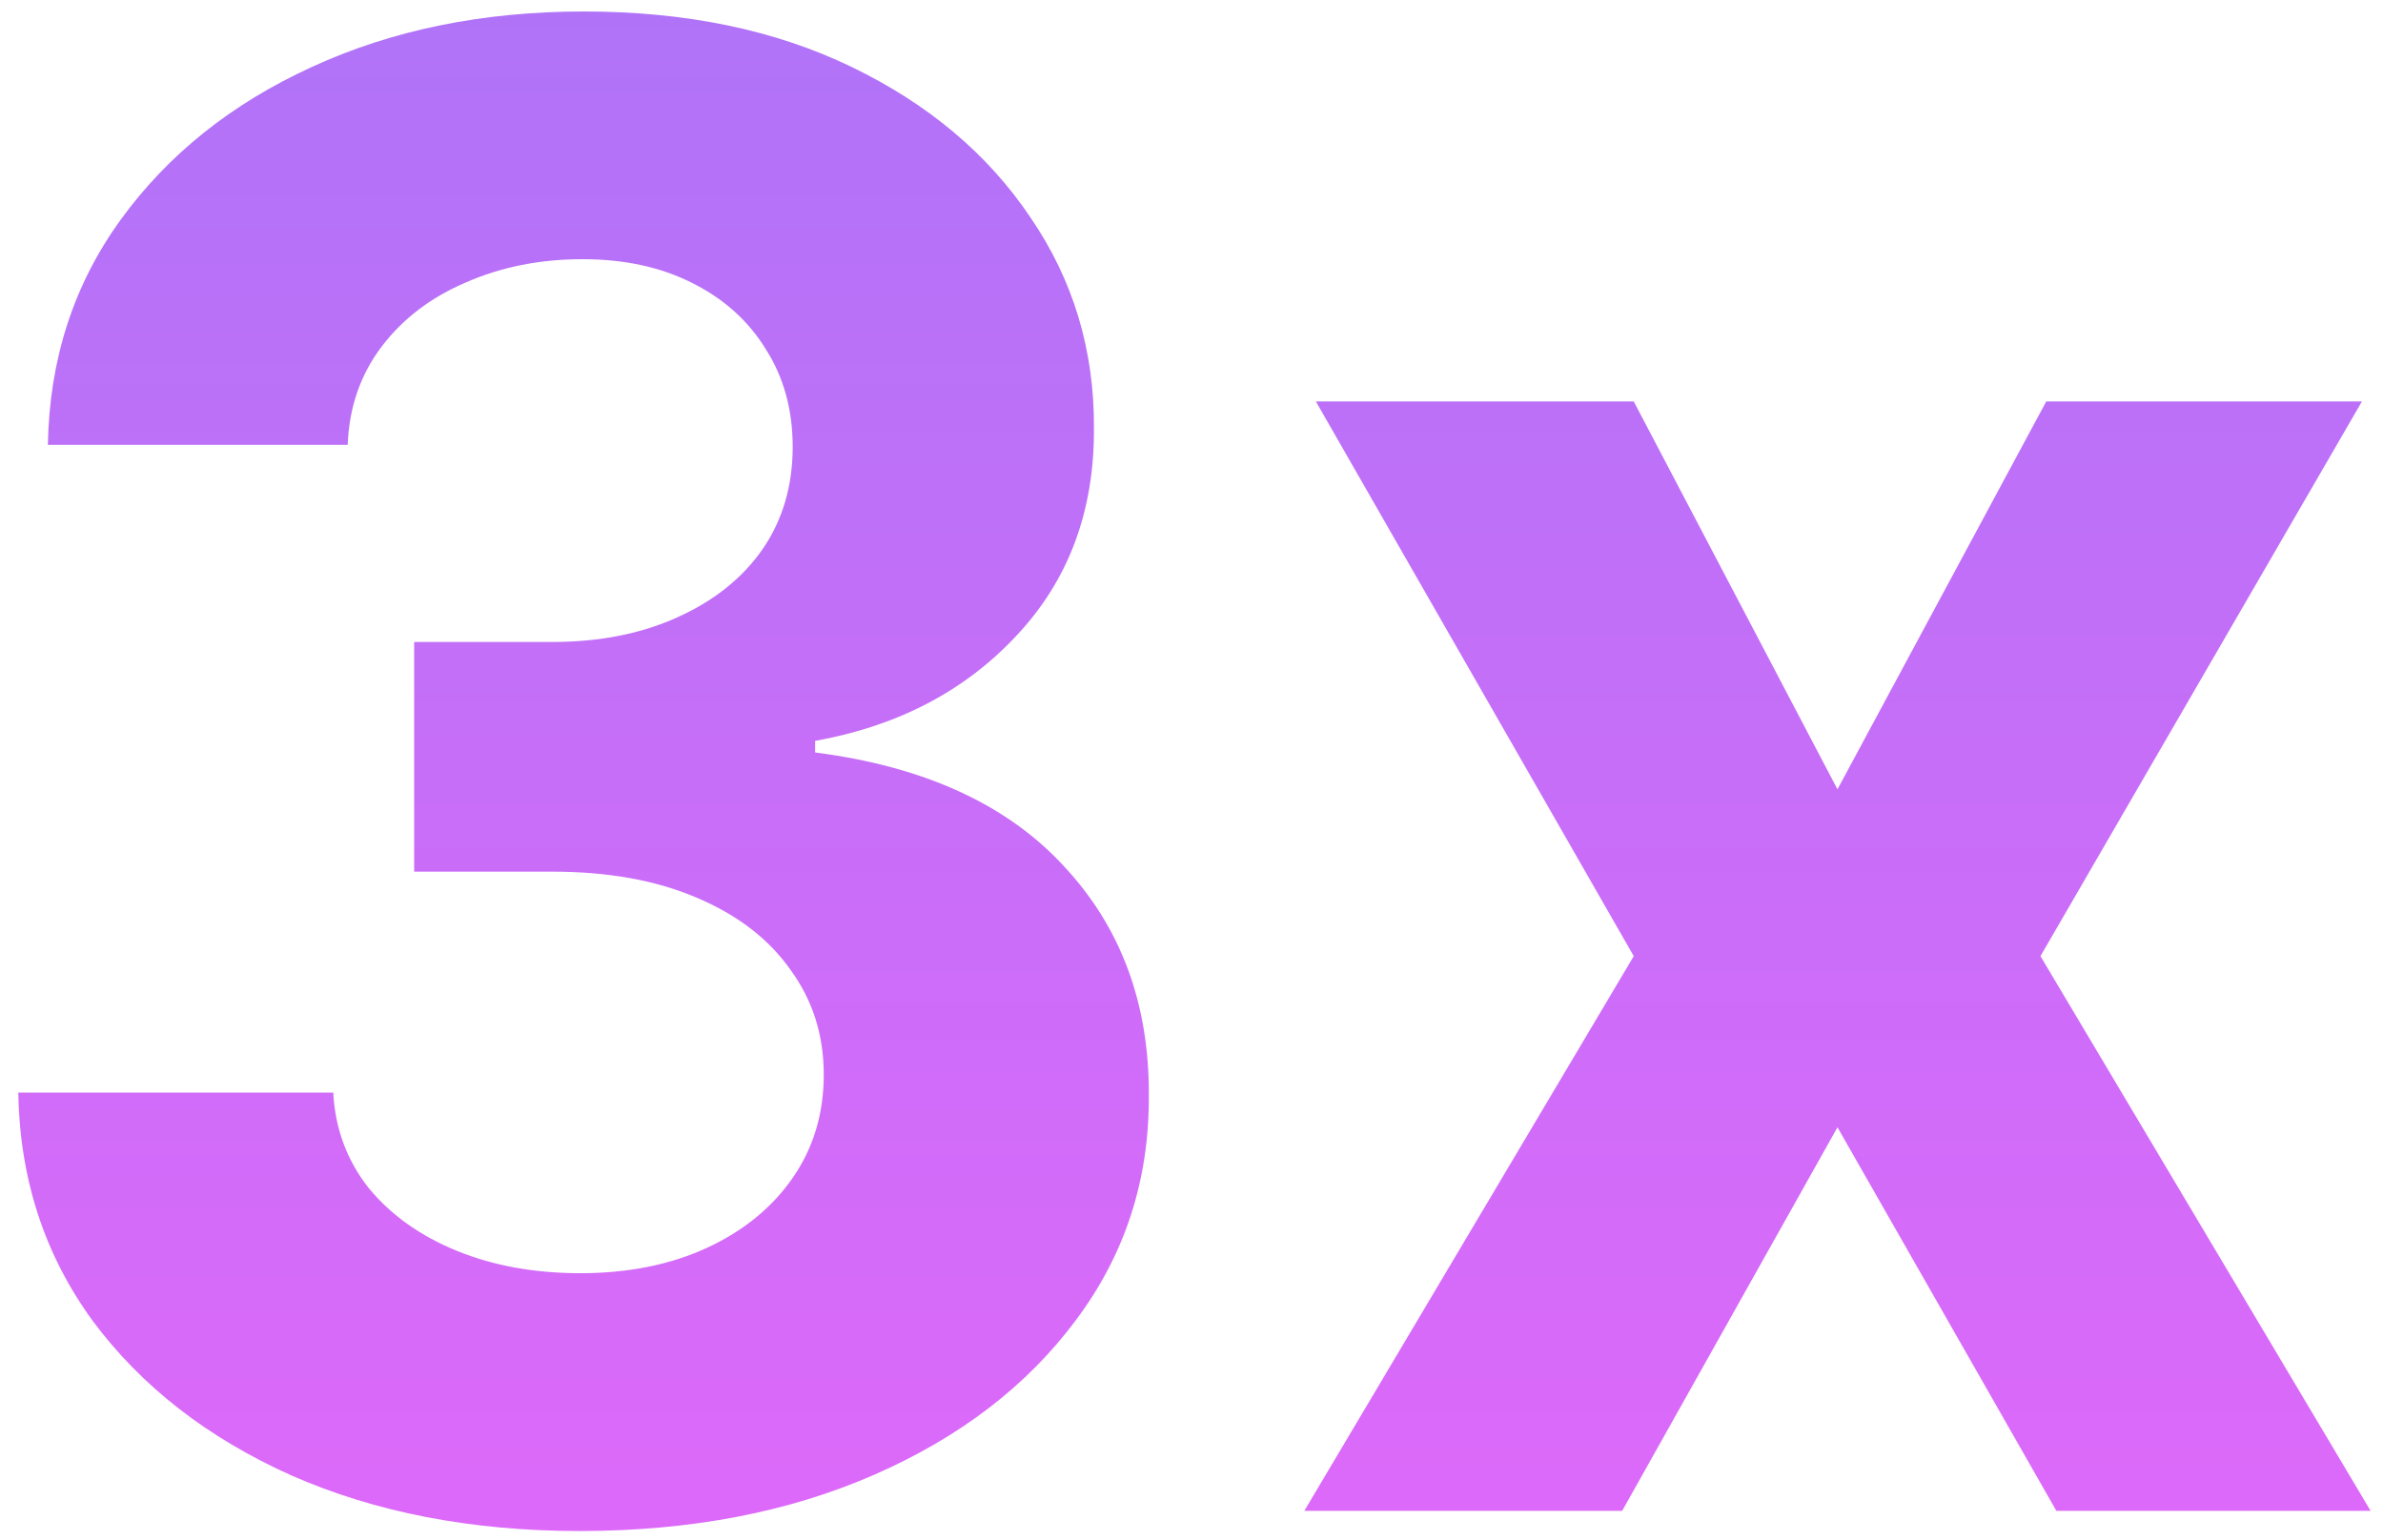 <svg width="82" height="53" viewBox="0 0 82 53" fill="none" xmlns="http://www.w3.org/2000/svg">
<path d="M19.944 52.696C16.232 52.696 12.926 52.058 10.026 50.782C7.142 49.489 4.863 47.716 3.19 45.462C1.532 43.192 0.679 40.574 0.629 37.607H11.467C11.534 38.85 11.94 39.944 12.685 40.889C13.448 41.816 14.459 42.537 15.718 43.051C16.977 43.565 18.394 43.822 19.969 43.822C21.609 43.822 23.059 43.532 24.319 42.952C25.578 42.372 26.564 41.568 27.277 40.541C27.99 39.513 28.346 38.328 28.346 36.986C28.346 35.627 27.965 34.425 27.202 33.381C26.457 32.321 25.38 31.492 23.971 30.896C22.579 30.299 20.922 30.001 18.999 30.001H14.251V22.096H18.999C20.623 22.096 22.057 21.814 23.3 21.251C24.559 20.687 25.537 19.908 26.233 18.914C26.929 17.903 27.277 16.727 27.277 15.384C27.277 14.108 26.97 12.99 26.357 12.028C25.761 11.051 24.916 10.288 23.822 9.741C22.745 9.195 21.485 8.921 20.043 8.921C18.585 8.921 17.251 9.186 16.041 9.717C14.831 10.23 13.862 10.968 13.133 11.929C12.404 12.89 12.014 14.017 11.964 15.31H1.648C1.698 12.376 2.535 9.791 4.159 7.554C5.783 5.317 7.971 3.568 10.722 2.309C13.489 1.033 16.613 0.395 20.093 0.395C23.606 0.395 26.68 1.033 29.315 2.309C31.95 3.585 33.997 5.308 35.455 7.479C36.93 9.634 37.659 12.053 37.643 14.738C37.659 17.588 36.773 19.966 34.983 21.872C33.21 23.778 30.898 24.988 28.048 25.501V25.899C31.793 26.38 34.643 27.681 36.599 29.802C38.571 31.907 39.548 34.541 39.532 37.707C39.548 40.607 38.712 43.184 37.021 45.438C35.347 47.691 33.036 49.465 30.086 50.757C27.136 52.05 23.755 52.696 19.944 52.696ZM56.218 13.818L63.228 27.167L70.412 13.818H81.275L70.213 32.909L81.573 52H70.76L63.228 38.8L55.82 52H44.883L56.218 32.909L45.28 13.818H56.218Z" fill="url(#paint0_linear_2261_209)"/>
<defs>
<linearGradient id="paint0_linear_2261_209" x1="40.5" y1="-16" x2="40.5" y2="69" gradientUnits="userSpaceOnUse">
<stop stop-color="#A276F8"/>
<stop offset="1" stop-color="#EB66F9"/>
</linearGradient>
</defs>
</svg>
